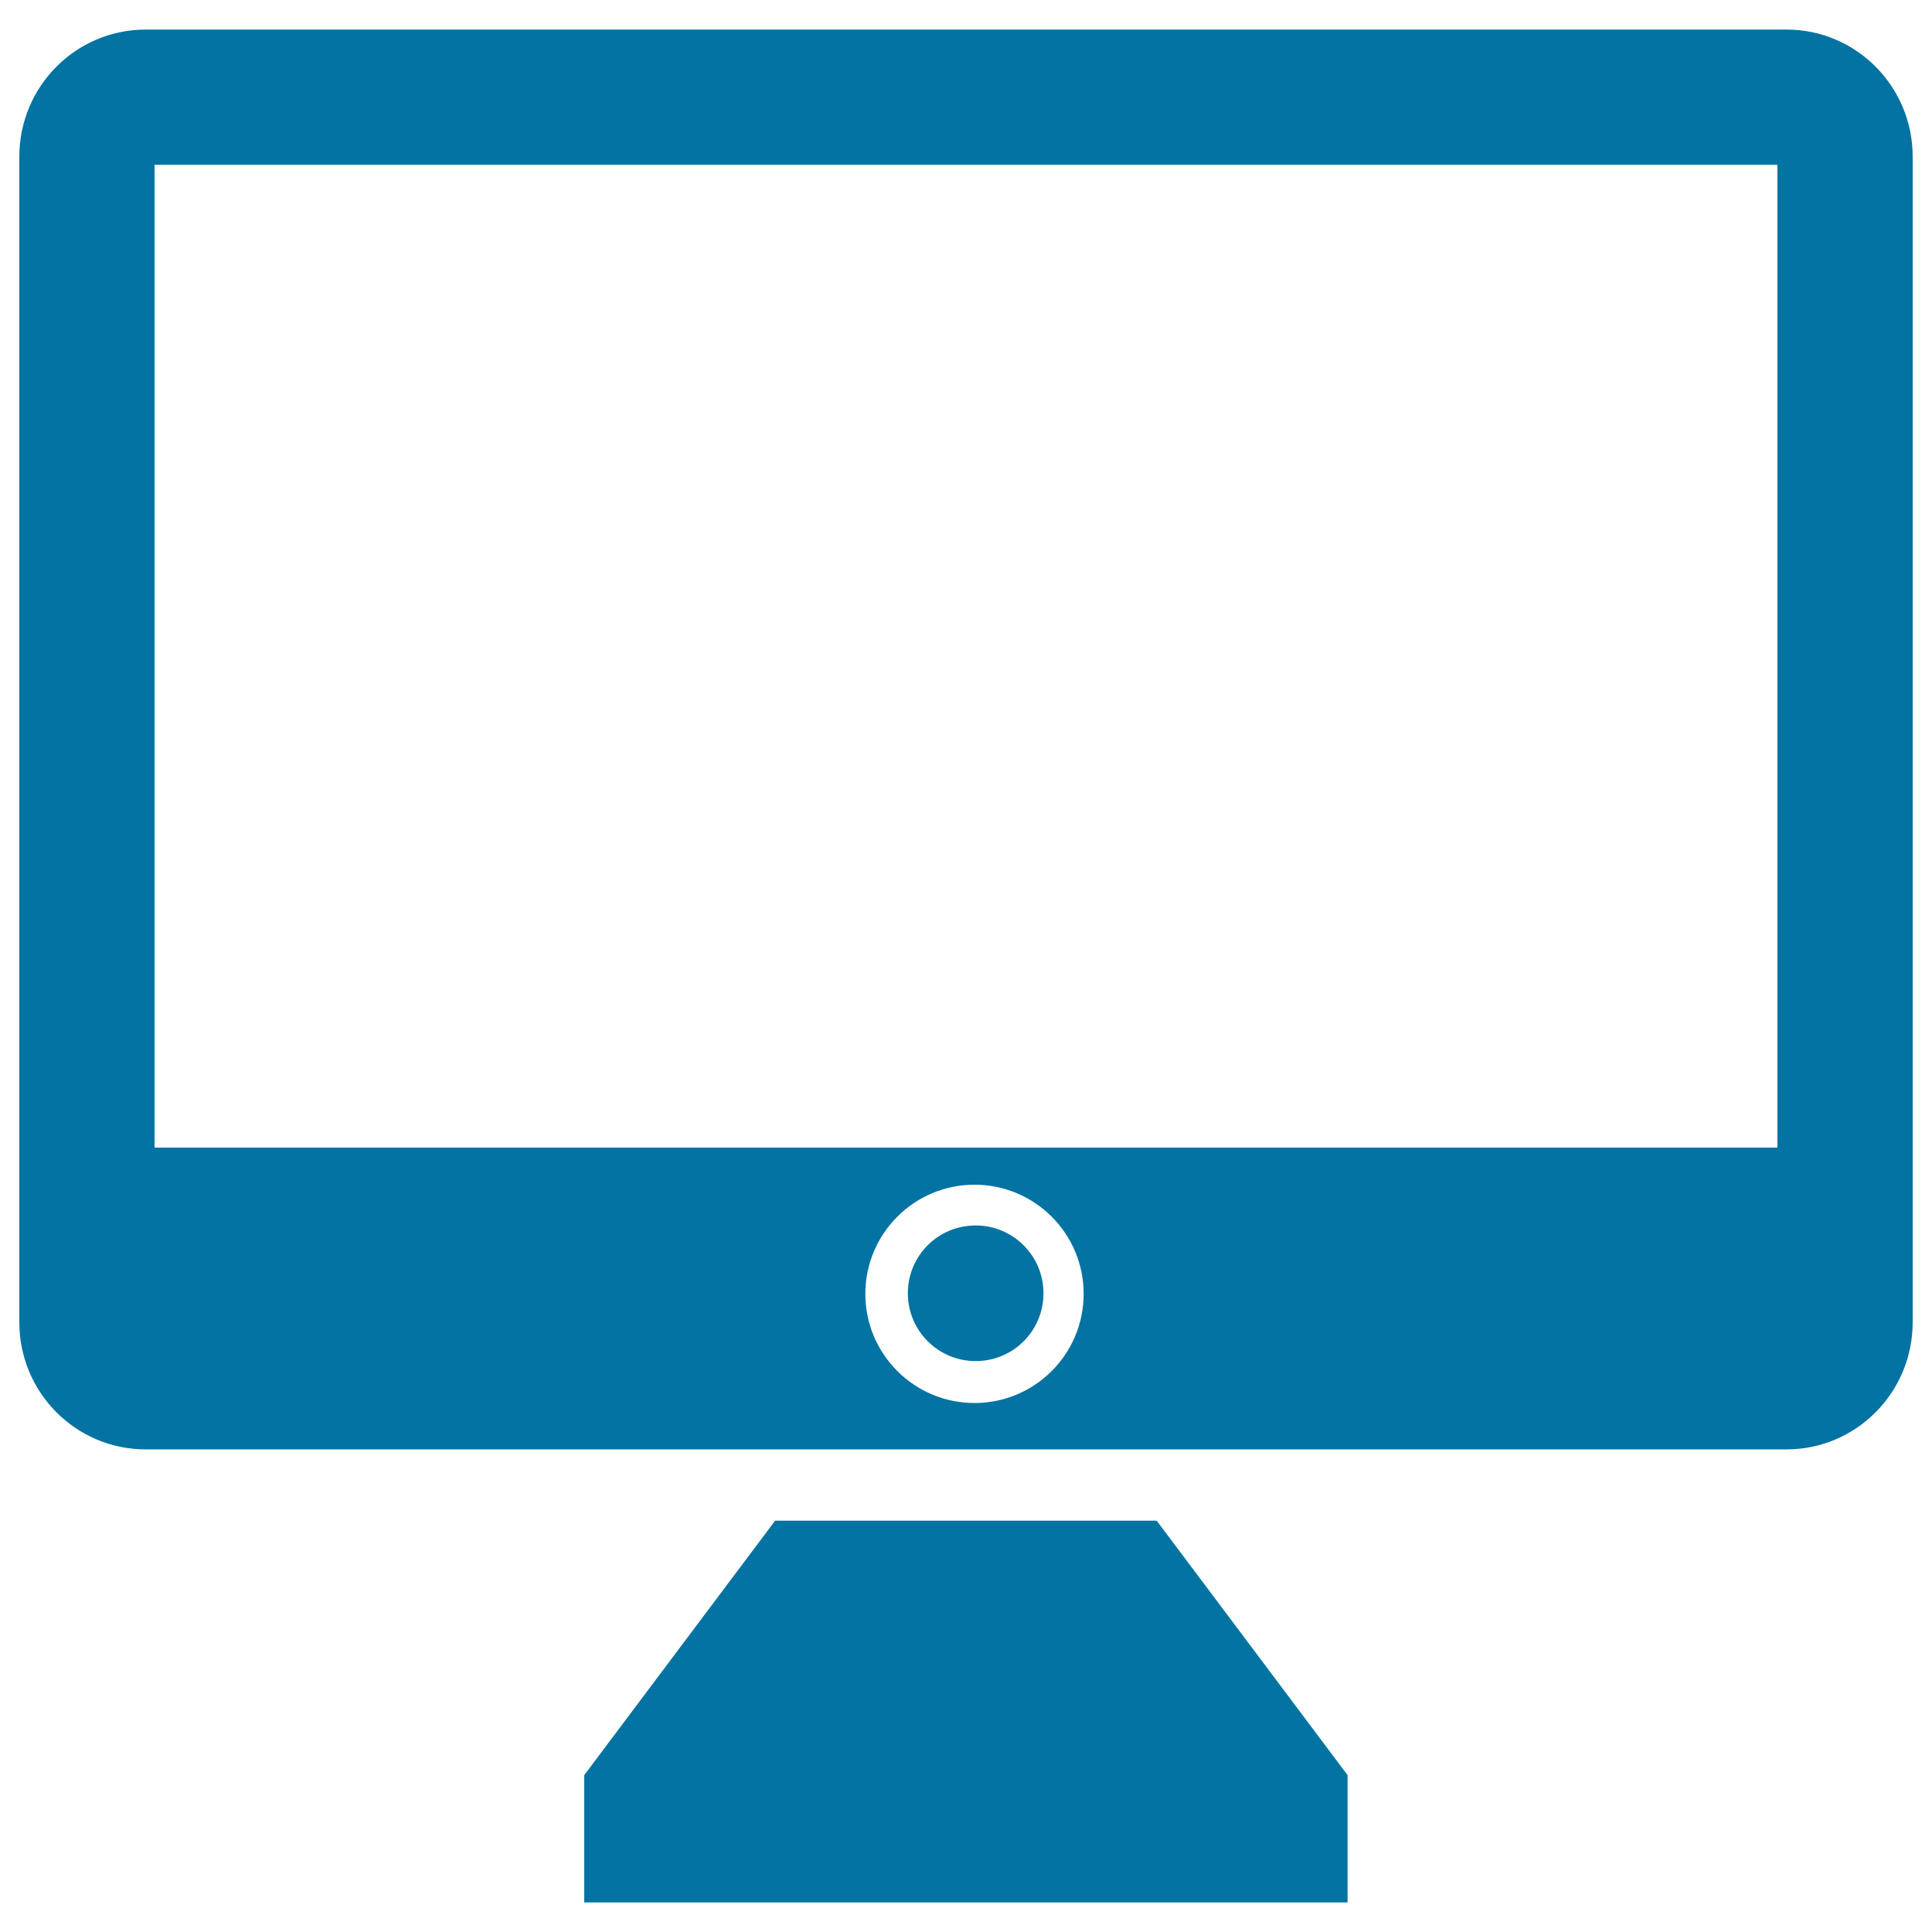 <svg xmlns="http://www.w3.org/2000/svg" viewBox="0 0 1000 1000" style="fill:#0273a2">
<title>Apple IMac SVG icon</title>
<g><polygon points="598.7,787.1 401.2,787.1 302.4,918.8 302.4,984.7 401.2,984.7 598.7,984.7 697.5,984.7 697.5,918.8 "/><path d="M924.7,15.3H75.4C39.3,15.3,10,44.7,10,81.1v603.3c0,36.4,29.3,65.8,65.4,65.8h849.3c36,0,65.3-29.4,65.3-65.8V81.1C990,44.7,960.7,15.3,924.7,15.3z M504.4,726.2c-31.2,0-56.5-25.3-56.5-56.5c0-31.2,25.3-56.5,56.5-56.5c31.2,0,56.5,25.3,56.5,56.5C560.9,700.9,535.6,726.2,504.4,726.2z M505,704.5c-19.4,0-35.1-15.7-35.1-35.1c0-19.4,15.6-35.1,35.1-35.1c19.4,0,35.1,15.7,35.1,35.1C540.1,688.9,524.4,704.5,505,704.5z M920,594h-840V85.3h840V594z"/></g>
</svg>